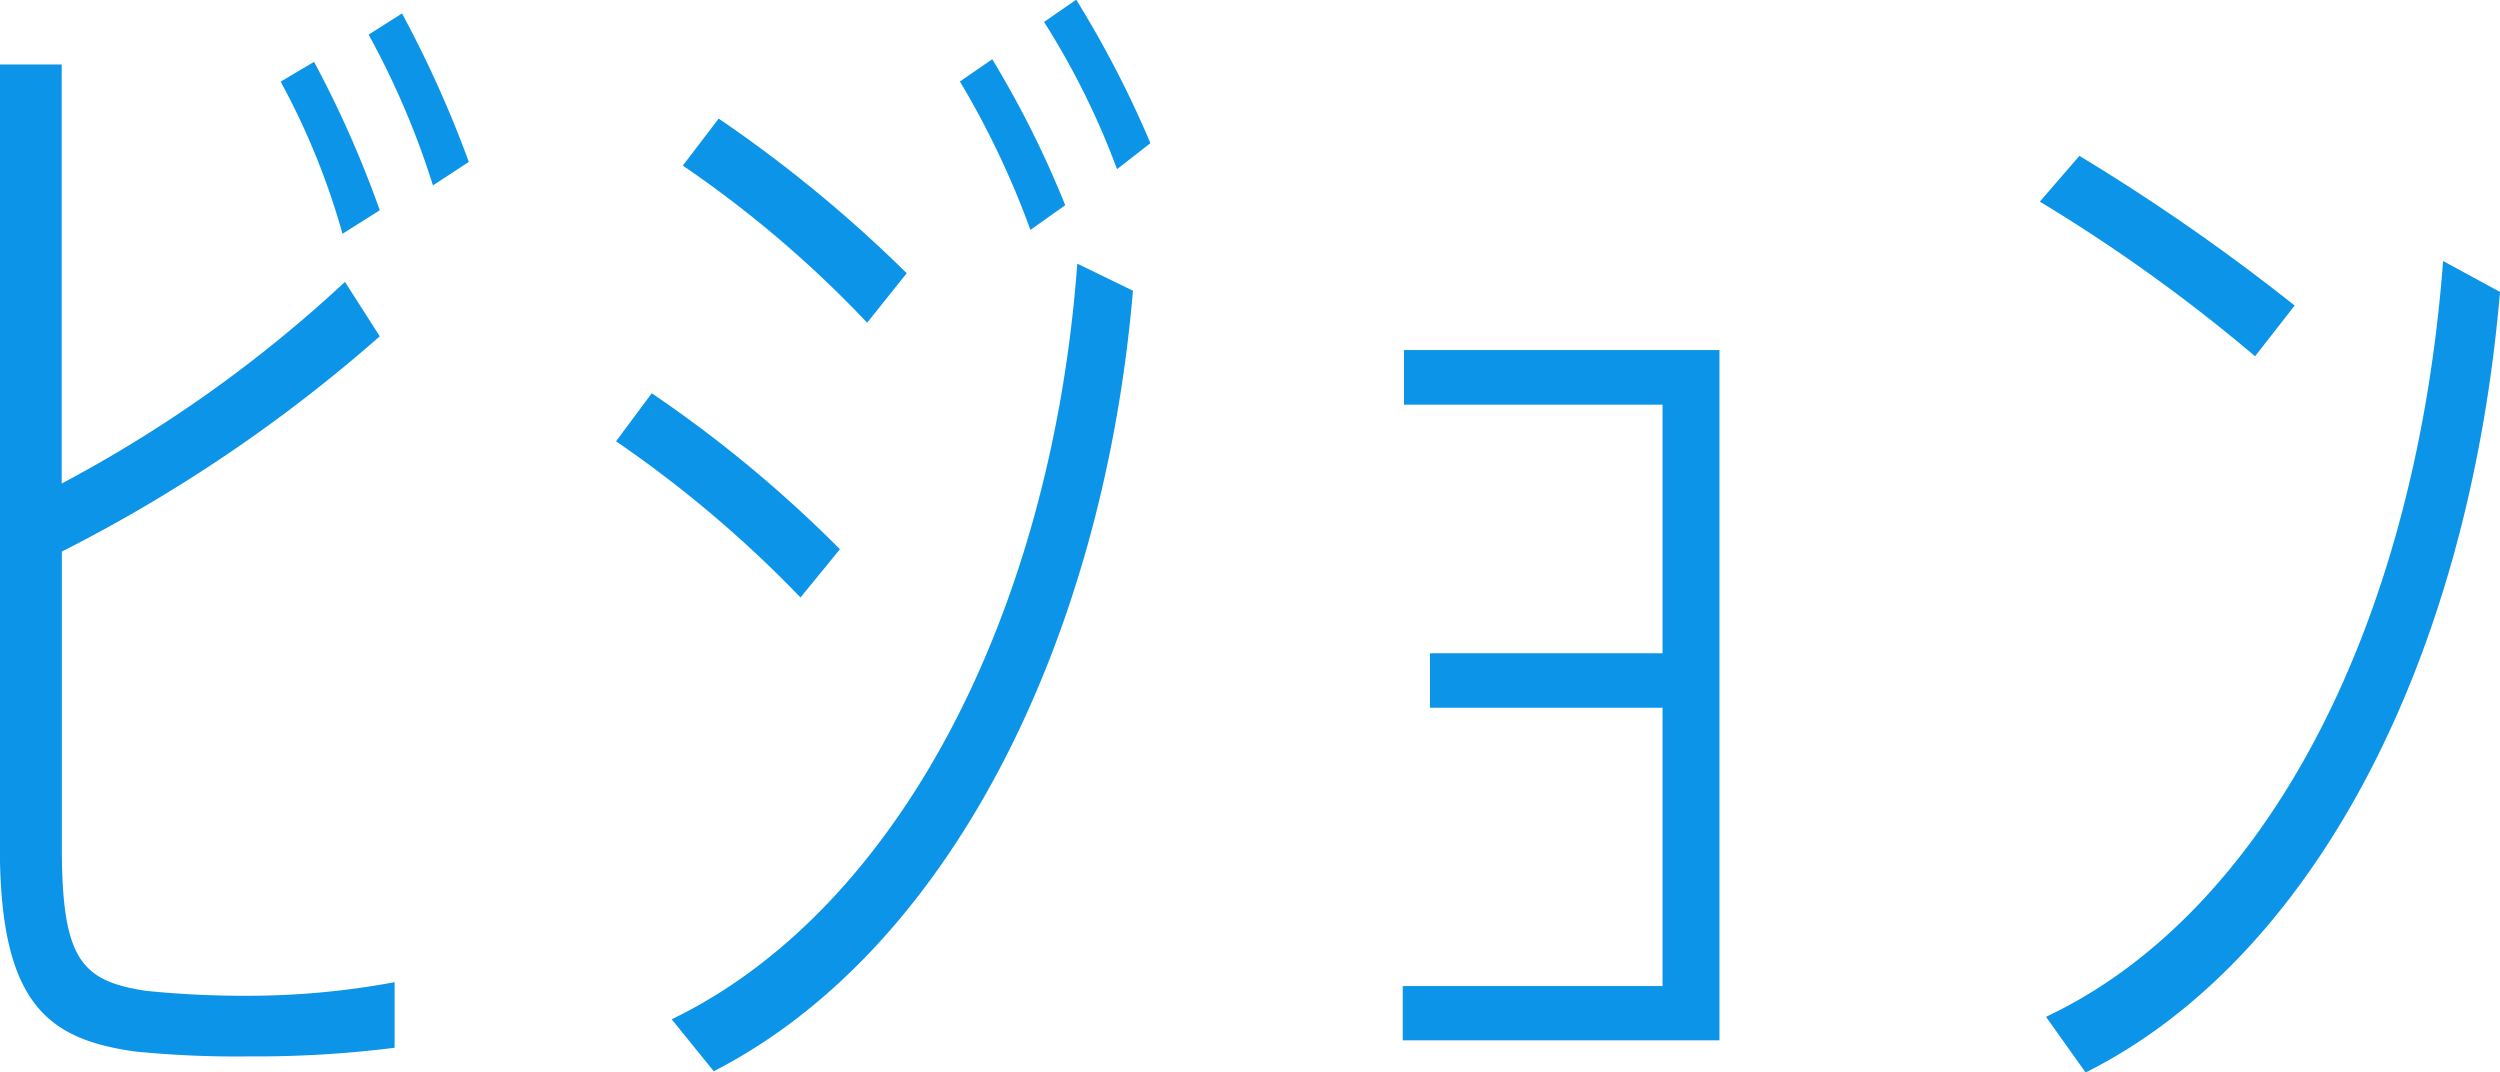 <svg xmlns="http://www.w3.org/2000/svg" width="64.672" height="27.744" viewBox="0 0 64.672 27.744"><path d="M12.928-25.472a21.386,21.386,0,0,1,1.664,3.9l.928-.608a29.392,29.392,0,0,0-1.728-3.84Zm.288,4.544a27.435,27.435,0,0,0-1.7-3.84l-.864.512a18.769,18.769,0,0,1,1.6,3.936ZM4.992-12.1a39.377,39.377,0,0,0,8.224-5.568l-.9-1.408a34.322,34.322,0,0,1-7.328,5.216V-24.7h-1.6V-4.448C3.392-.416,4.608.512,6.88.832A26.21,26.21,0,0,0,9.824.96,28.524,28.524,0,0,0,13.6.736V-.96a20.794,20.794,0,0,1-3.808.352A25.359,25.359,0,0,1,7.168-.736C5.5-.992,4.992-1.536,4.992-4.448Zm15.264-4.1-.928,1.248A30.549,30.549,0,0,1,24.1-10.912L25.12-12.16A32.9,32.9,0,0,0,20.256-16.192Zm10.144-9.6a20.11,20.11,0,0,1,1.888,3.808l.864-.672a27.163,27.163,0,0,0-1.92-3.712Zm-8.416,2.5-.928,1.216a29.086,29.086,0,0,1,4.768,4.064l1.024-1.28A34.9,34.9,0,0,0,21.984-23.3Zm6.24-.96a22.391,22.391,0,0,1,1.824,3.84l.9-.64a25.988,25.988,0,0,0-1.888-3.776ZM20.768,0l1.088,1.344C27.968-1.792,31.936-9.824,32.7-18.848l-1.44-.7C30.592-10.464,26.592-2.816,20.768,0ZM39.712-17.312V-15.9H46.4v6.432H40.384v1.408H46.4v7.2H39.68V.544h8.192V-17.312ZM56.32-.064l1.024,1.44C63.1-1.5,67.232-9.056,68.064-18.816l-1.472-.8C65.856-9.888,61.824-2.656,56.32-.064Zm.864-22.272L56.16-21.152a42.911,42.911,0,0,1,5.568,4l1.024-1.312A53.306,53.306,0,0,0,57.184-22.336Z" transform="translate(-3.392 26.368)" fill="#0c94e8"/></svg>